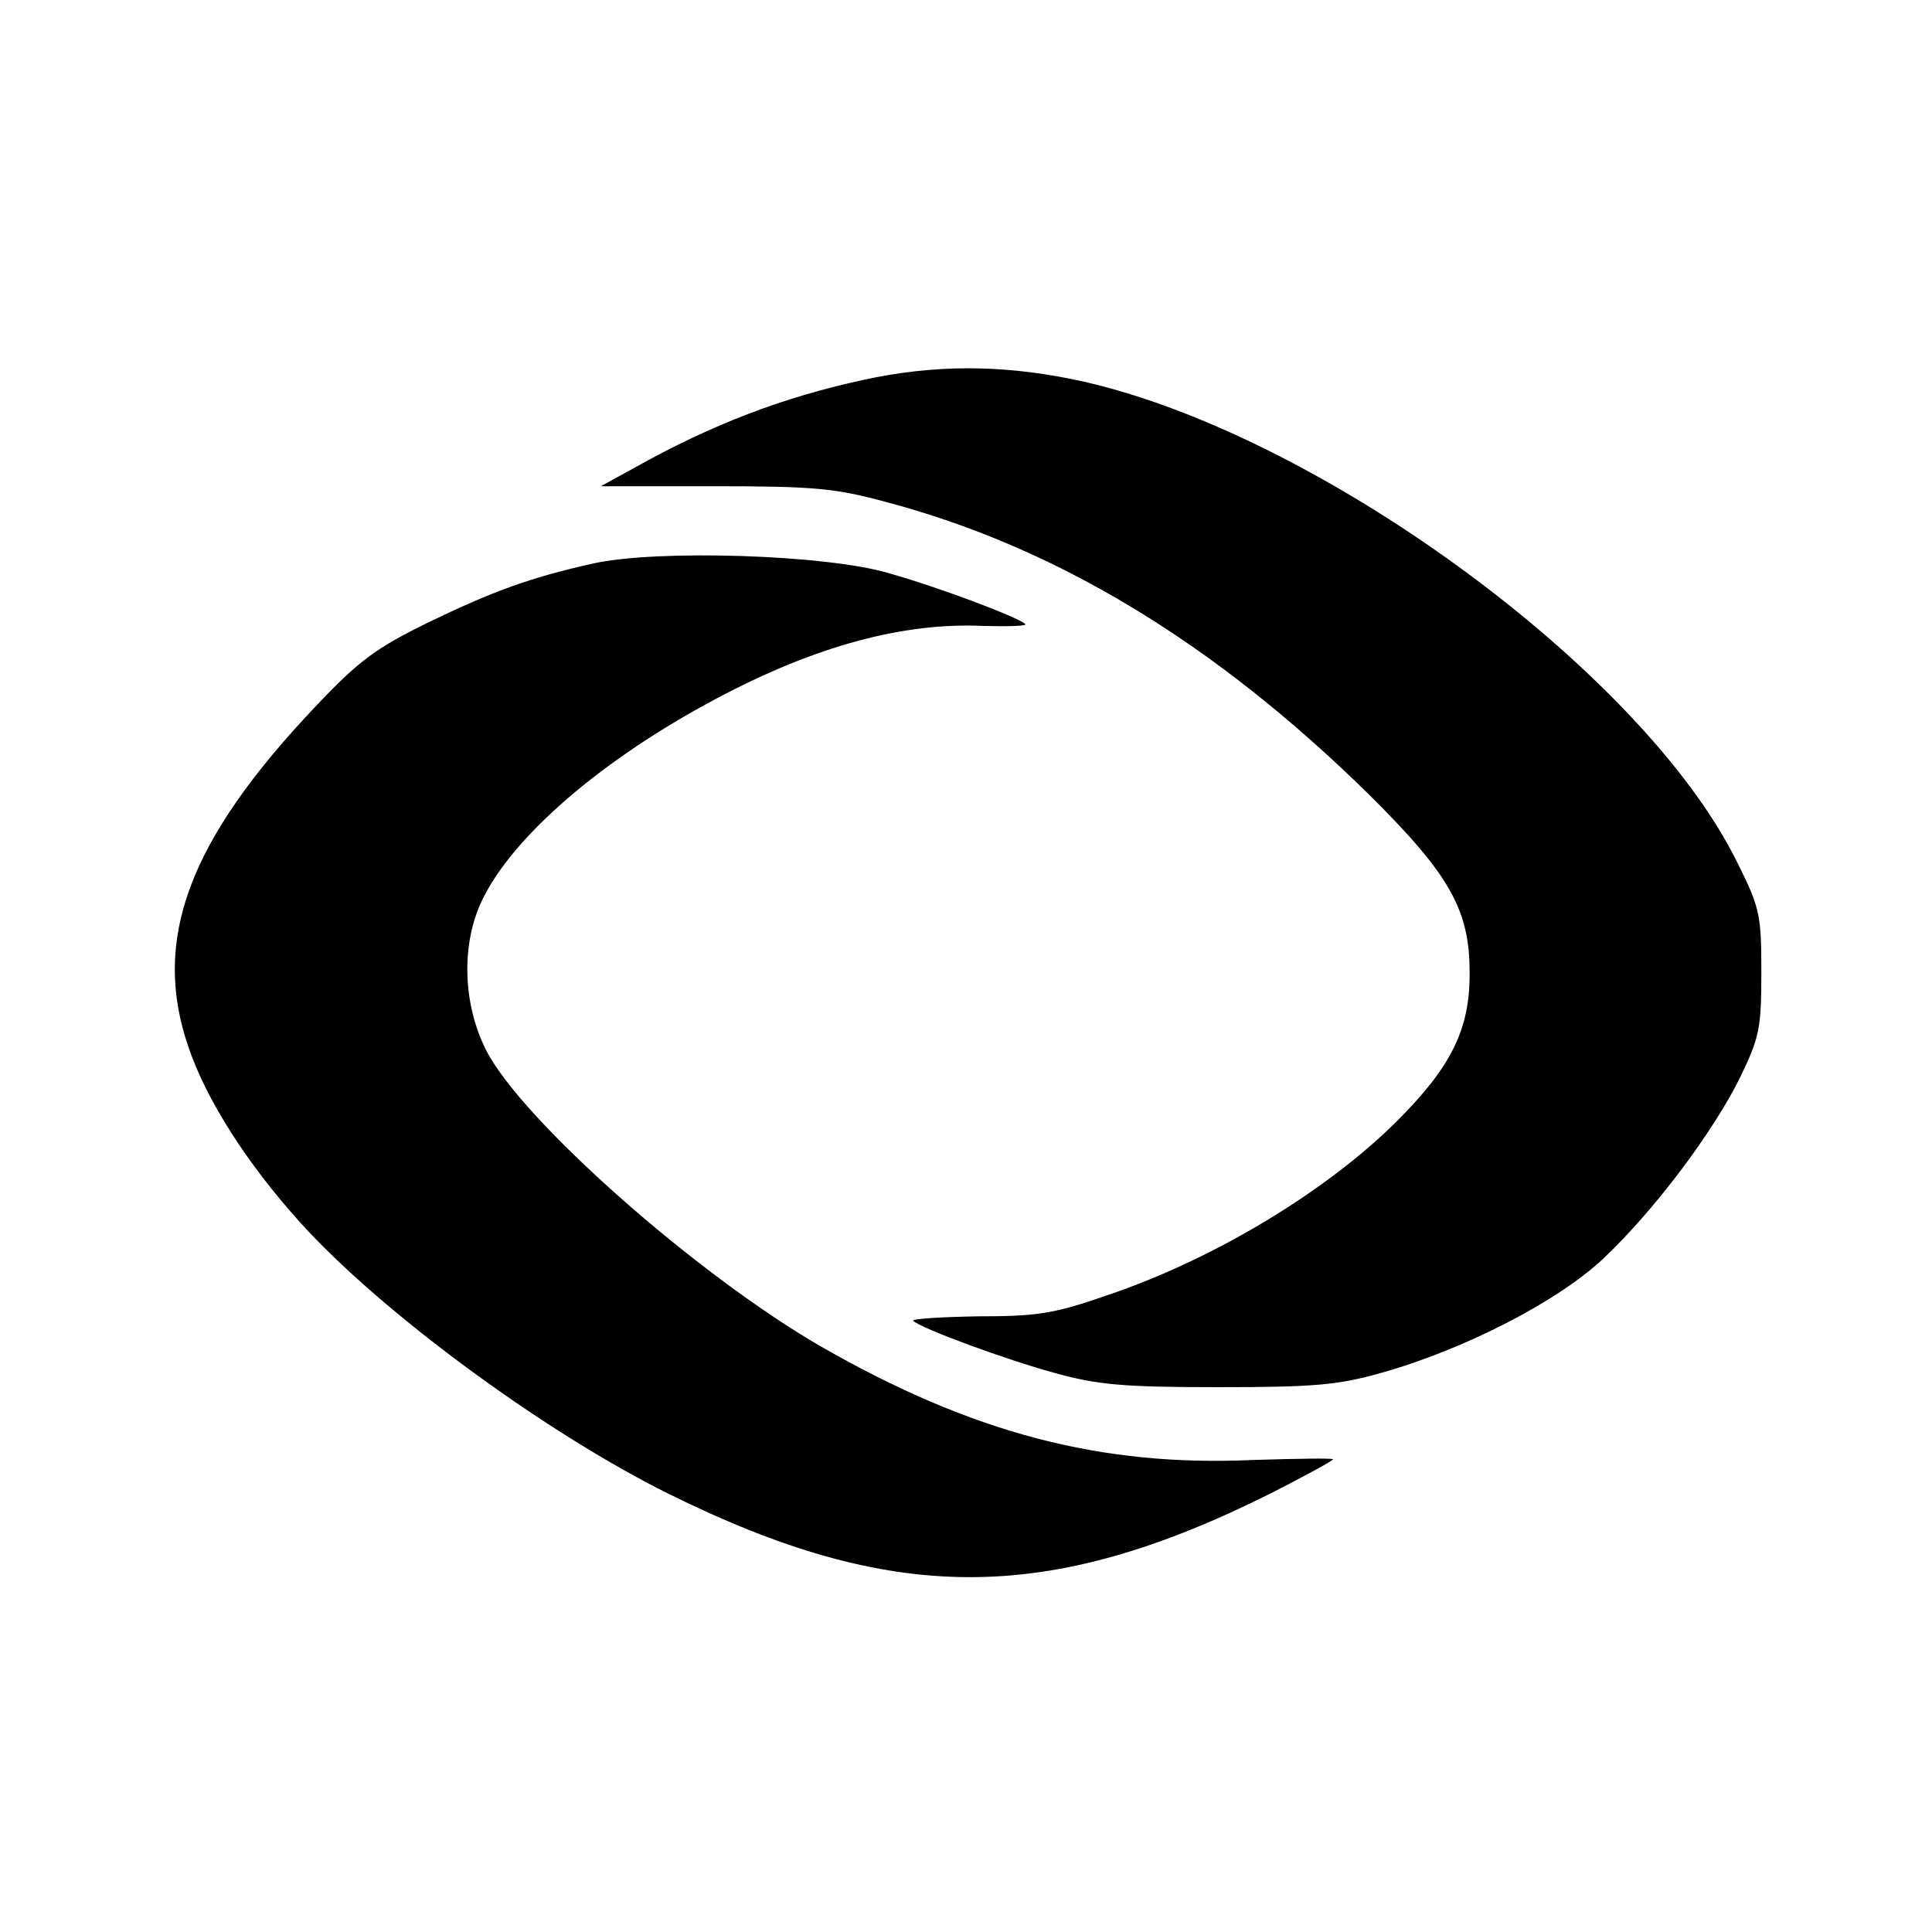 <?xml version="1.0" standalone="no"?>
<!DOCTYPE svg PUBLIC "-//W3C//DTD SVG 20010904//EN"
 "http://www.w3.org/TR/2001/REC-SVG-20010904/DTD/svg10.dtd">
<svg version="1.0" xmlns="http://www.w3.org/2000/svg"
 width="300pt" height="300pt" viewBox="0 0 300 300"
 preserveAspectRatio="xMidYMid meet">
<g transform="translate(0,300) scale(0.1,-0.1)"
fill="#000000" stroke="none">
<path d="M1340 2410 c-124 -27 -235 -69 -356 -137 l-51 -28 176 0 c153 0 188
-3 265 -24 266 -70 513 -220 752 -455 124 -123 156 -178 156 -275 1 -88 -28
-147 -112 -231 -109 -109 -284 -215 -450 -271 -83 -29 -109 -33 -202 -33 -59
-1 -104 -4 -100 -7 13 -12 143 -60 220 -81 65 -18 104 -22 252 -22 149 0 187
3 254 22 129 36 277 112 347 179 79 75 169 195 211 280 30 62 33 76 33 163 0
89 -2 100 -37 170 -147 300 -662 675 -1032 751 -113 23 -216 23 -326 -1z"/>
<path d="M921 2125 c-99 -22 -158 -44 -259 -93 -79 -39 -105 -58 -173 -130
-197 -208 -254 -362 -196 -529 28 -82 91 -180 172 -270 124 -138 376 -324 570
-421 350 -174 590 -175 938 -1 53 27 97 51 97 53 0 2 -56 1 -123 -1 -238 -11
-438 42 -672 176 -194 112 -465 352 -520 460 -37 73 -39 166 -6 234 48 99 186
218 363 312 154 82 291 119 416 113 39 -1 68 0 64 3 -12 11 -134 57 -212 79
-98 29 -360 37 -459 15z"/>
</g>
</svg>
